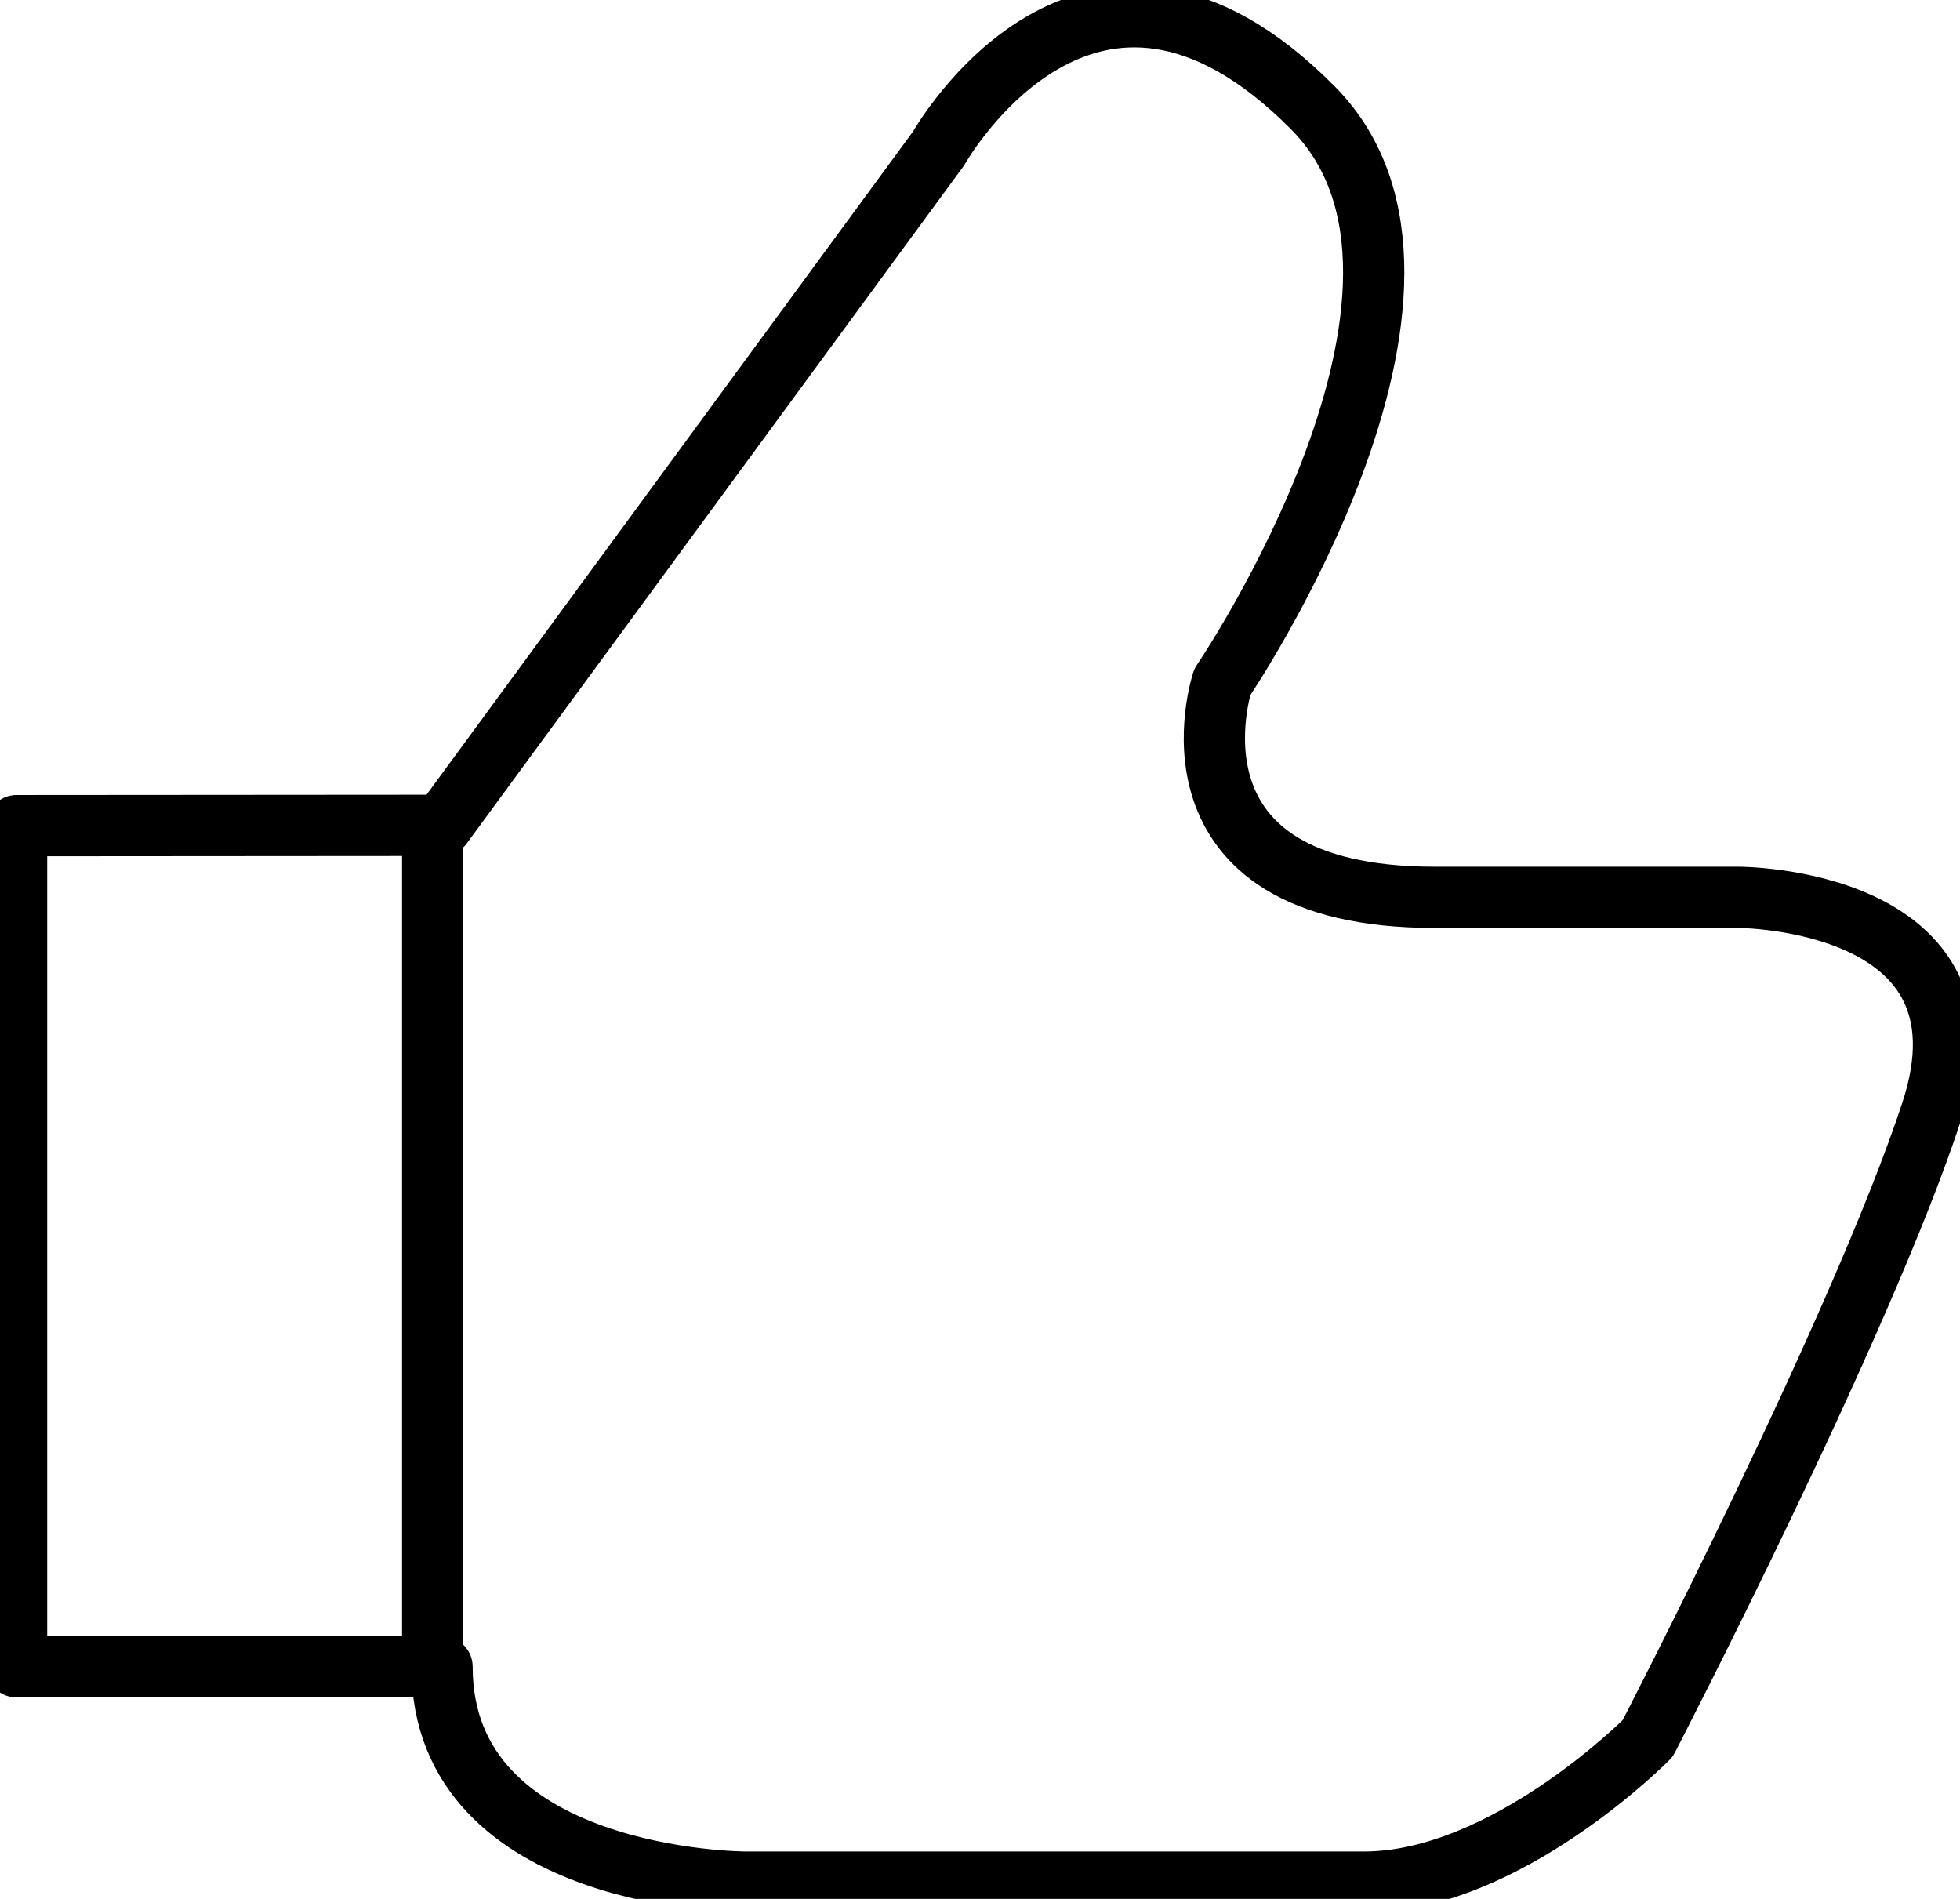 <svg width="32" height="31" viewBox="0 0 32 31" fill="none" xmlns="http://www.w3.org/2000/svg">
<g clip-path="url(#clip0_250_1015)">
<path d="M7.217 13.474L15.324 2.423C15.324 2.423 17.773 -1.938 21.438 1.764C24.333 4.691 19.956 11.134 19.956 11.134C19.956 11.134 18.794 14.649 23.426 14.649H28.384C28.384 14.649 32.69 14.649 31.533 18.159C30.376 21.669 26.901 28.381 26.901 28.381C26.901 28.381 24.588 30.726 22.269 30.726H12.174C12.174 30.726 7.217 30.726 7.217 27.211H0.271V13.479L7.217 13.474Z" stroke="black" stroke-linecap="round" stroke-linejoin="round"/>
<path d="M7.064 13.479V27.21" stroke="black" stroke-linecap="round" stroke-linejoin="round"/>
</g>
<defs>
<clipPath id="clip0_250_1015">
<rect width="32" height="31" fill="white"/>
</clipPath>
</defs>
</svg>
